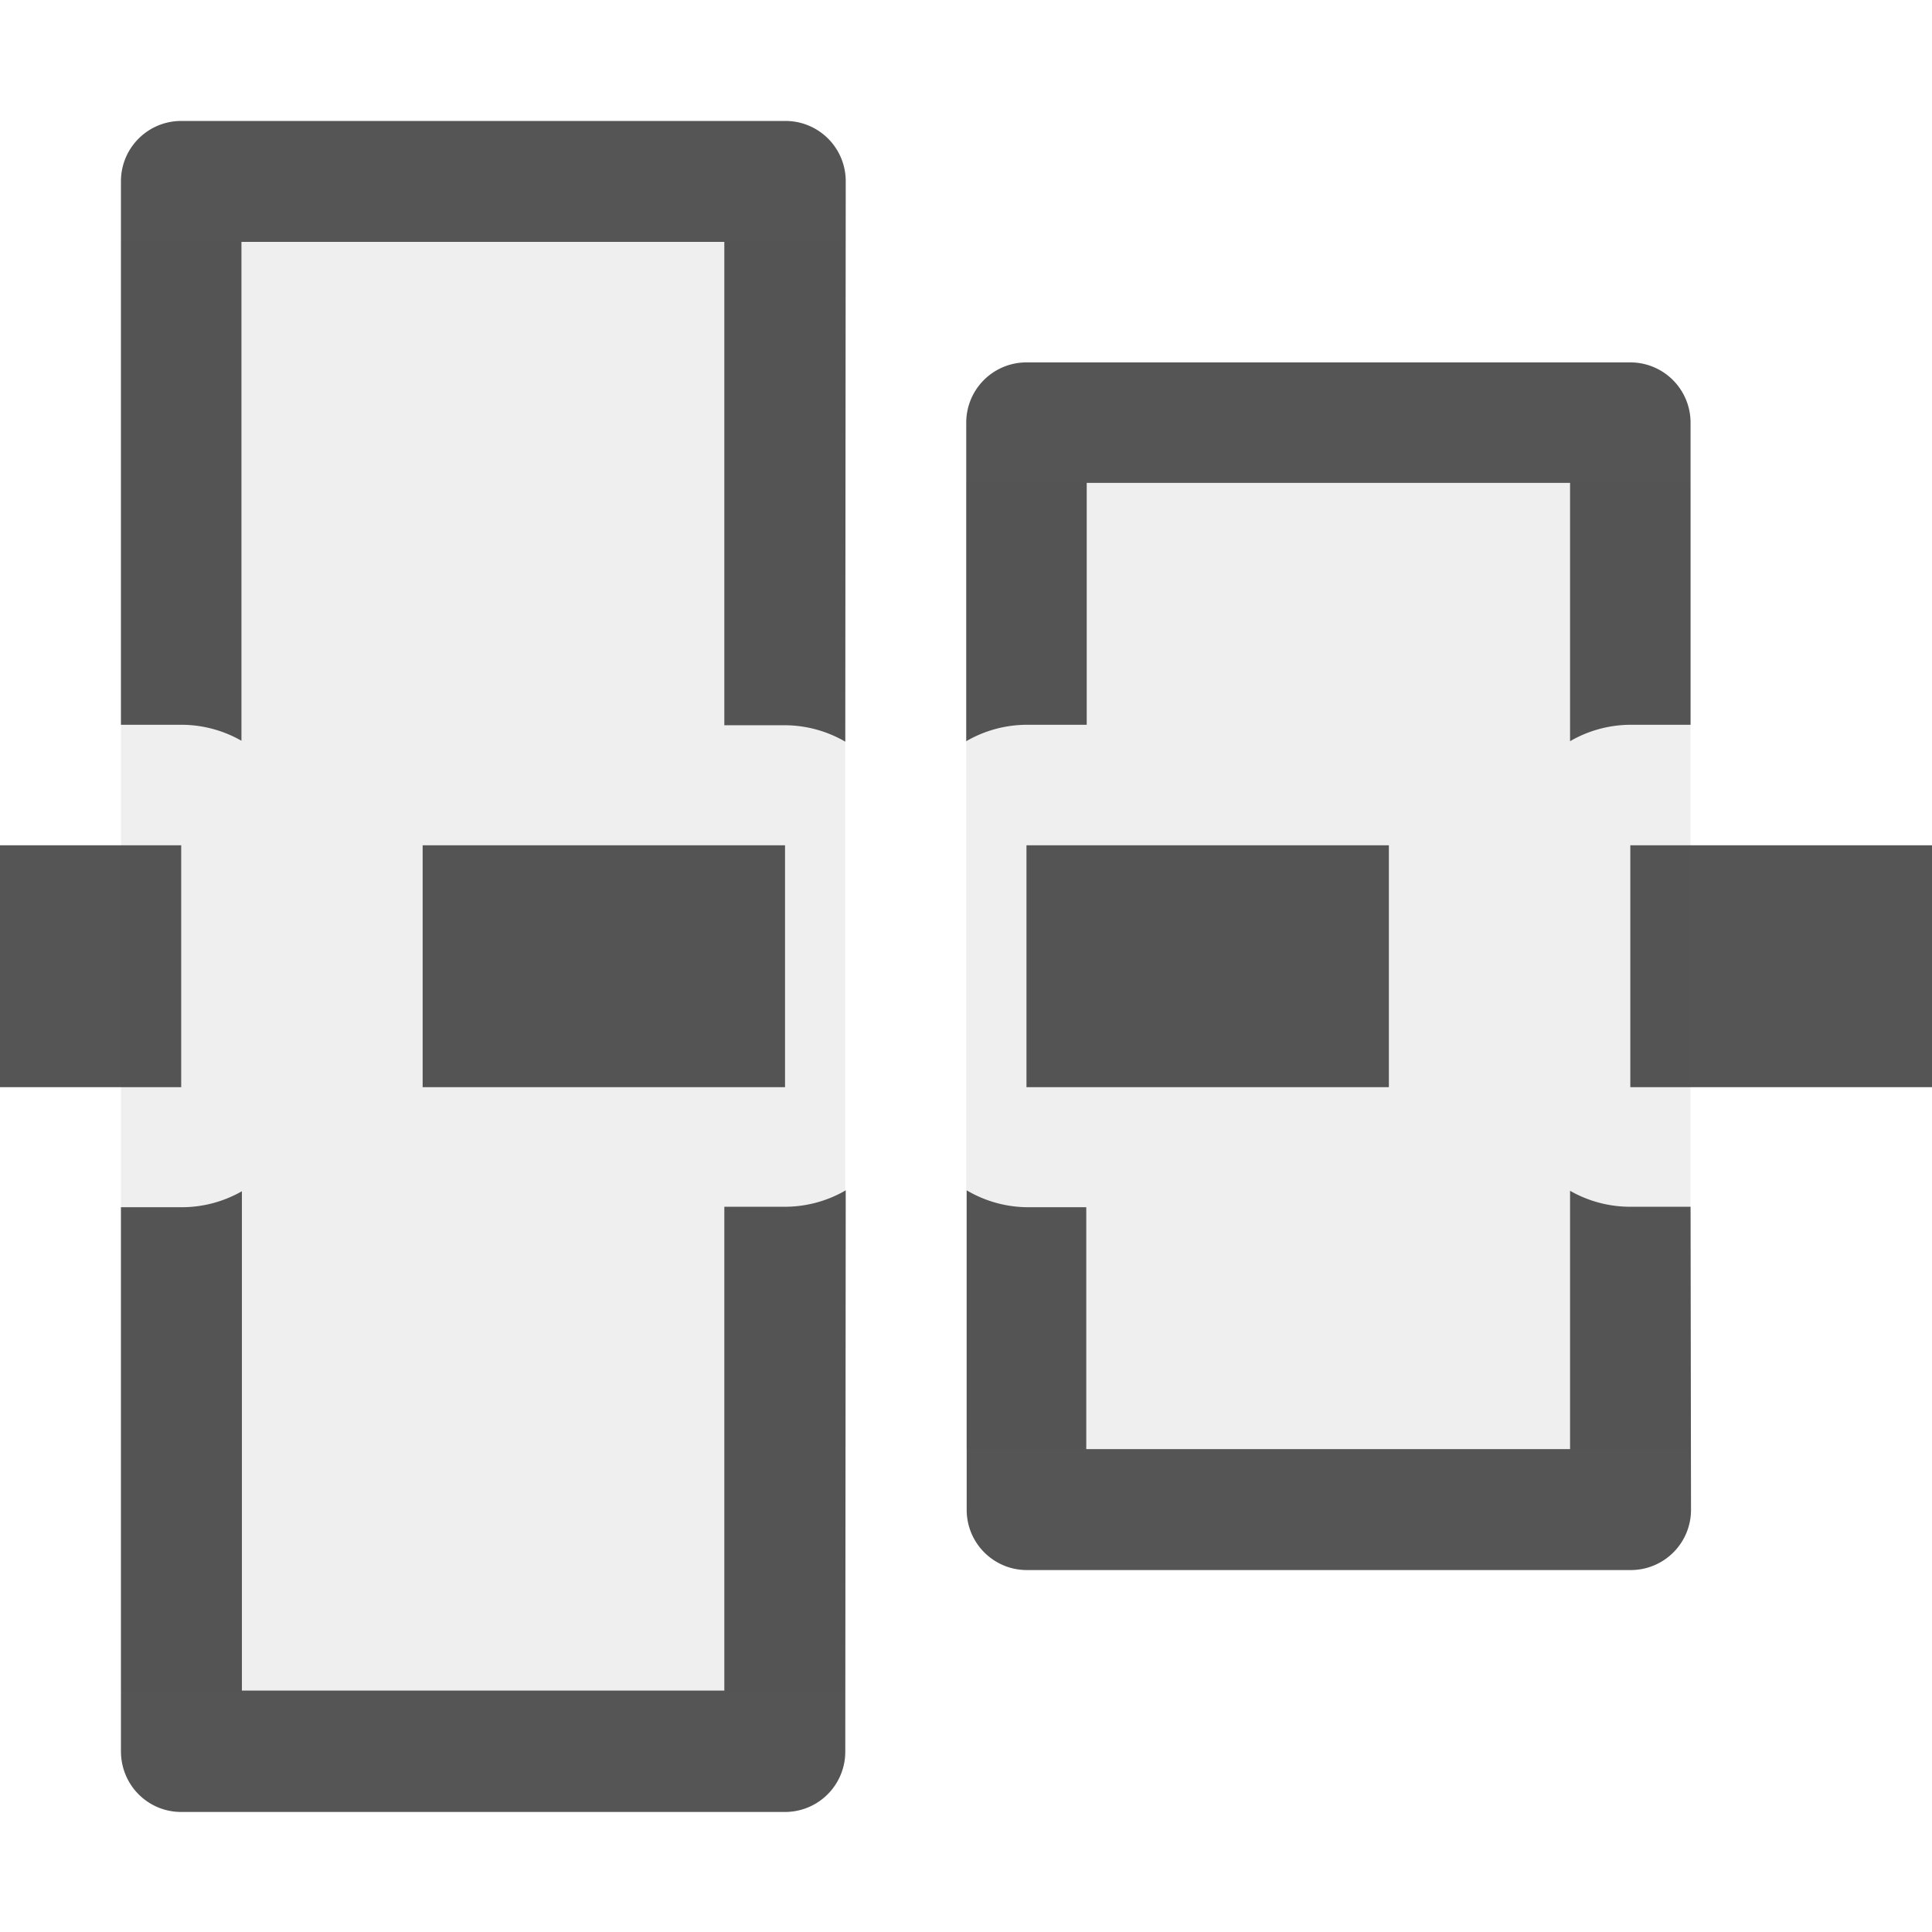 <svg xmlns="http://www.w3.org/2000/svg" width="16" height="16" viewBox="0 0 4.233 4.233"><path d="M4.233 1.852h-.661v.53h.661zM3.704.926a.132.132 0 0 0-.132-.132H2.249a.132.132 0 0 0-.132.132v.698a.265.265 0 0 1 .132-.036h.132v-.53H3.44v.566a.265.265 0 0 1 .131-.036h.133zm0 1.718h-.133a.265.265 0 0 1-.131-.035v.566H2.38v-.53H2.25a.265.265 0 0 1-.132-.037v.7c0 .073.059.132.132.132h1.323a.132.132 0 0 0 .132-.133zm-.661-.792h-.794v.53h.794zM1.853.397A.132.132 0 0 0 1.72.265H.397a.132.132 0 0 0-.132.132v1.191h.132a.265.265 0 0 1 .132.035V.53h1.058v1.059h.133a.265.265 0 0 1 .132.036zm0 2.211a.265.265 0 0 1-.133.036h-.133v1.06H.53V2.61a.265.265 0 0 1-.132.035H.265v1.192c0 .074.059.133.132.133H1.72a.132.132 0 0 0 .132-.133zm-.133-.756H.926v.53h.794zm-1.323 0H0v.53h.397z" style="marker:none" fill="#555555"/><path d="M3.704 1.058H2.117v2.117h1.587zM1.852.53H.265v3.175h1.587z" opacity=".1" fill="#555555" fill-opacity=".931"/></svg>
